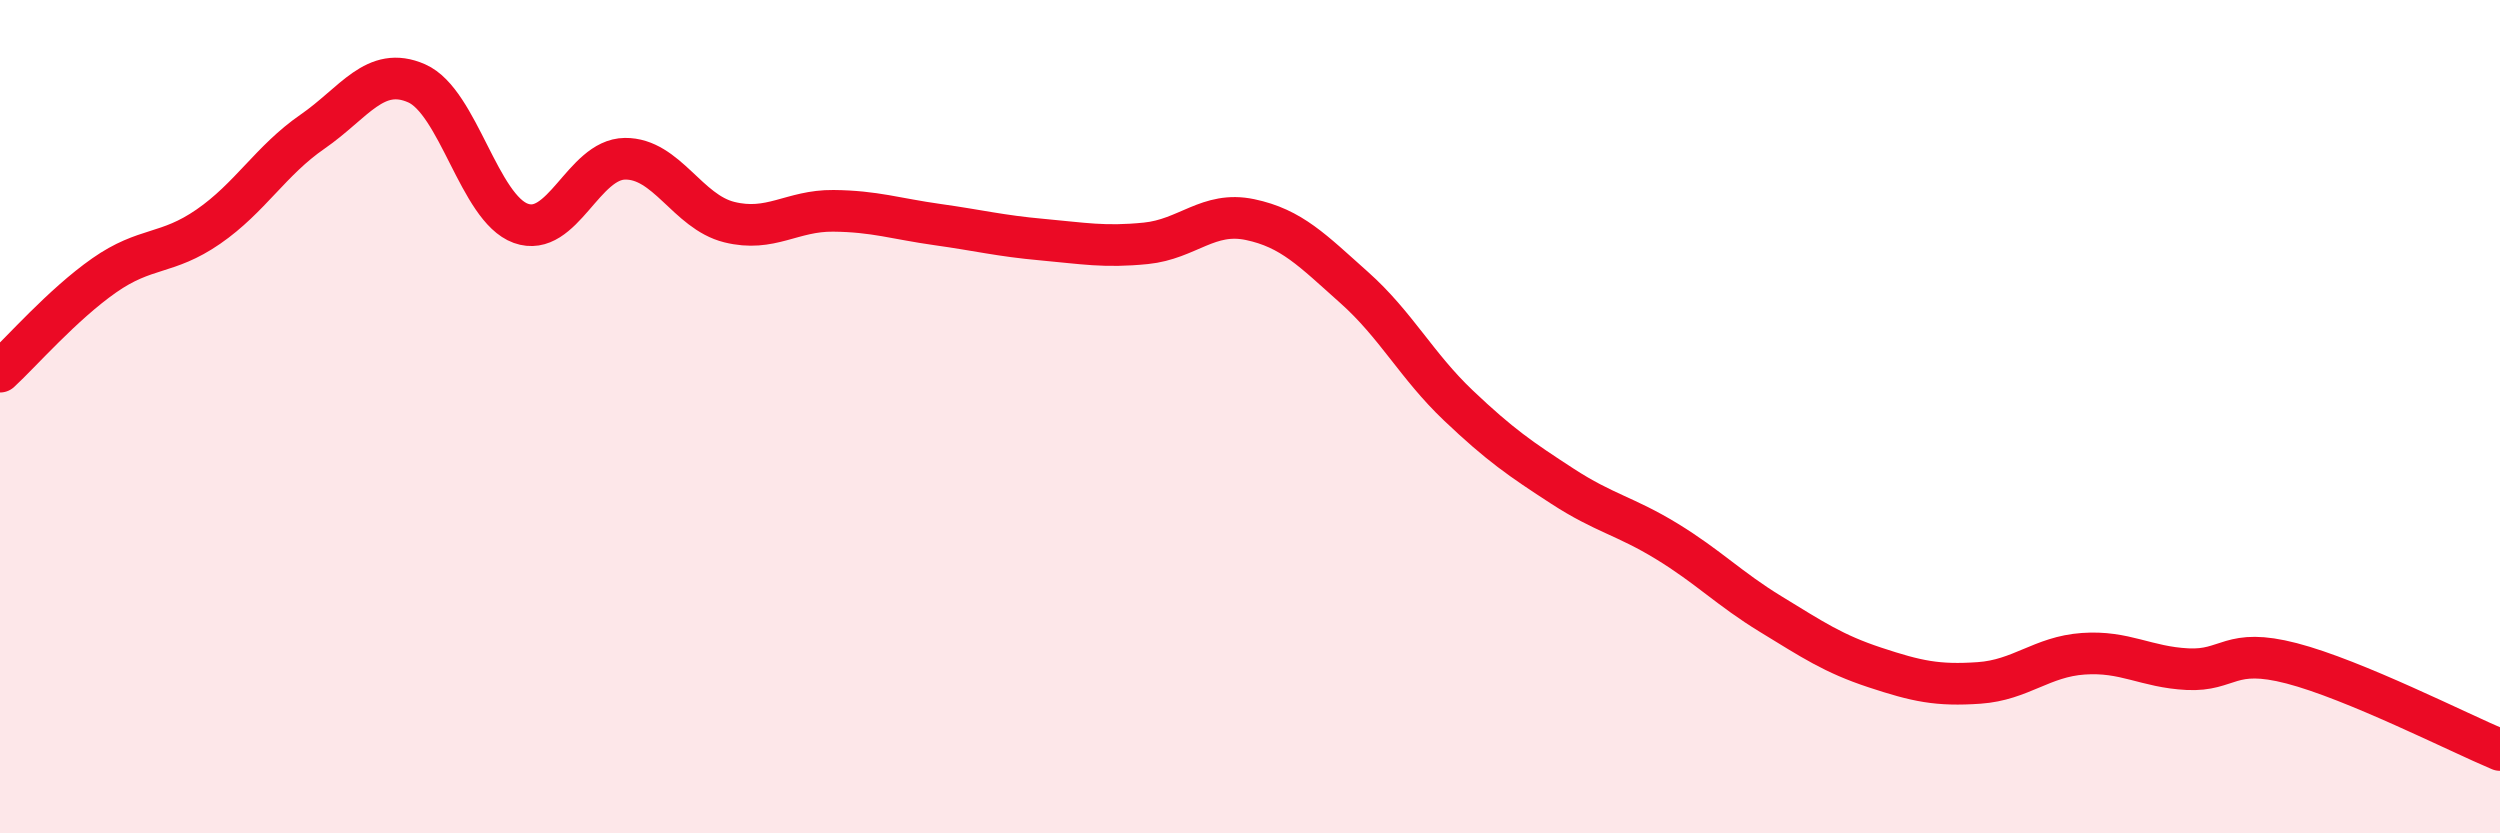 
    <svg width="60" height="20" viewBox="0 0 60 20" xmlns="http://www.w3.org/2000/svg">
      <path
        d="M 0,8.92 C 0.5,8.46 1.5,7.31 2.5,6.61 C 3.5,5.91 4,6.13 5,5.44 C 6,4.75 6.5,3.85 7.5,3.16 C 8.5,2.47 9,1.56 10,2 C 11,2.44 11.5,5 12.5,5.36 C 13.5,5.72 14,3.82 15,3.81 C 16,3.8 16.5,5.08 17.5,5.33 C 18.5,5.58 19,5.05 20,5.06 C 21,5.07 21.5,5.25 22.5,5.39 C 23.5,5.53 24,5.66 25,5.75 C 26,5.84 26.5,5.94 27.5,5.84 C 28.5,5.74 29,5.06 30,5.27 C 31,5.48 31.5,6.01 32.5,6.9 C 33.5,7.79 34,8.78 35,9.73 C 36,10.68 36.5,11.02 37.5,11.67 C 38.5,12.32 39,12.38 40,12.99 C 41,13.6 41.5,14.13 42.5,14.74 C 43.5,15.35 44,15.69 45,16.02 C 46,16.35 46.5,16.46 47.5,16.39 C 48.5,16.32 49,15.76 50,15.69 C 51,15.62 51.5,16.01 52.5,16.06 C 53.5,16.11 53.5,15.53 55,15.92 C 56.5,16.31 59,17.58 60,18L60 20L0 20Z"
        fill="#EB0A25"
        opacity="0.1"
        stroke-linecap="round"
        stroke-linejoin="round"
      />
      <path
        d="M 0,8.92 C 0.5,8.46 1.5,7.31 2.5,6.61 C 3.5,5.91 4,6.13 5,5.44 C 6,4.75 6.5,3.85 7.5,3.16 C 8.5,2.47 9,1.56 10,2 C 11,2.44 11.5,5 12.5,5.36 C 13.5,5.72 14,3.82 15,3.81 C 16,3.8 16.5,5.08 17.5,5.33 C 18.5,5.58 19,5.05 20,5.06 C 21,5.07 21.5,5.25 22.5,5.39 C 23.5,5.53 24,5.66 25,5.75 C 26,5.84 26.5,5.94 27.5,5.84 C 28.5,5.74 29,5.06 30,5.27 C 31,5.48 31.5,6.01 32.5,6.9 C 33.5,7.79 34,8.78 35,9.73 C 36,10.68 36.5,11.02 37.5,11.67 C 38.5,12.32 39,12.38 40,12.99 C 41,13.6 41.5,14.13 42.5,14.74 C 43.5,15.35 44,15.69 45,16.02 C 46,16.35 46.5,16.46 47.5,16.39 C 48.5,16.32 49,15.76 50,15.69 C 51,15.62 51.5,16.01 52.5,16.06 C 53.5,16.11 53.5,15.53 55,15.92 C 56.5,16.31 59,17.58 60,18"
        stroke="#EB0A25"
        stroke-width="1"
        fill="none"
        stroke-linecap="round"
        stroke-linejoin="round"
      />
    </svg>
  